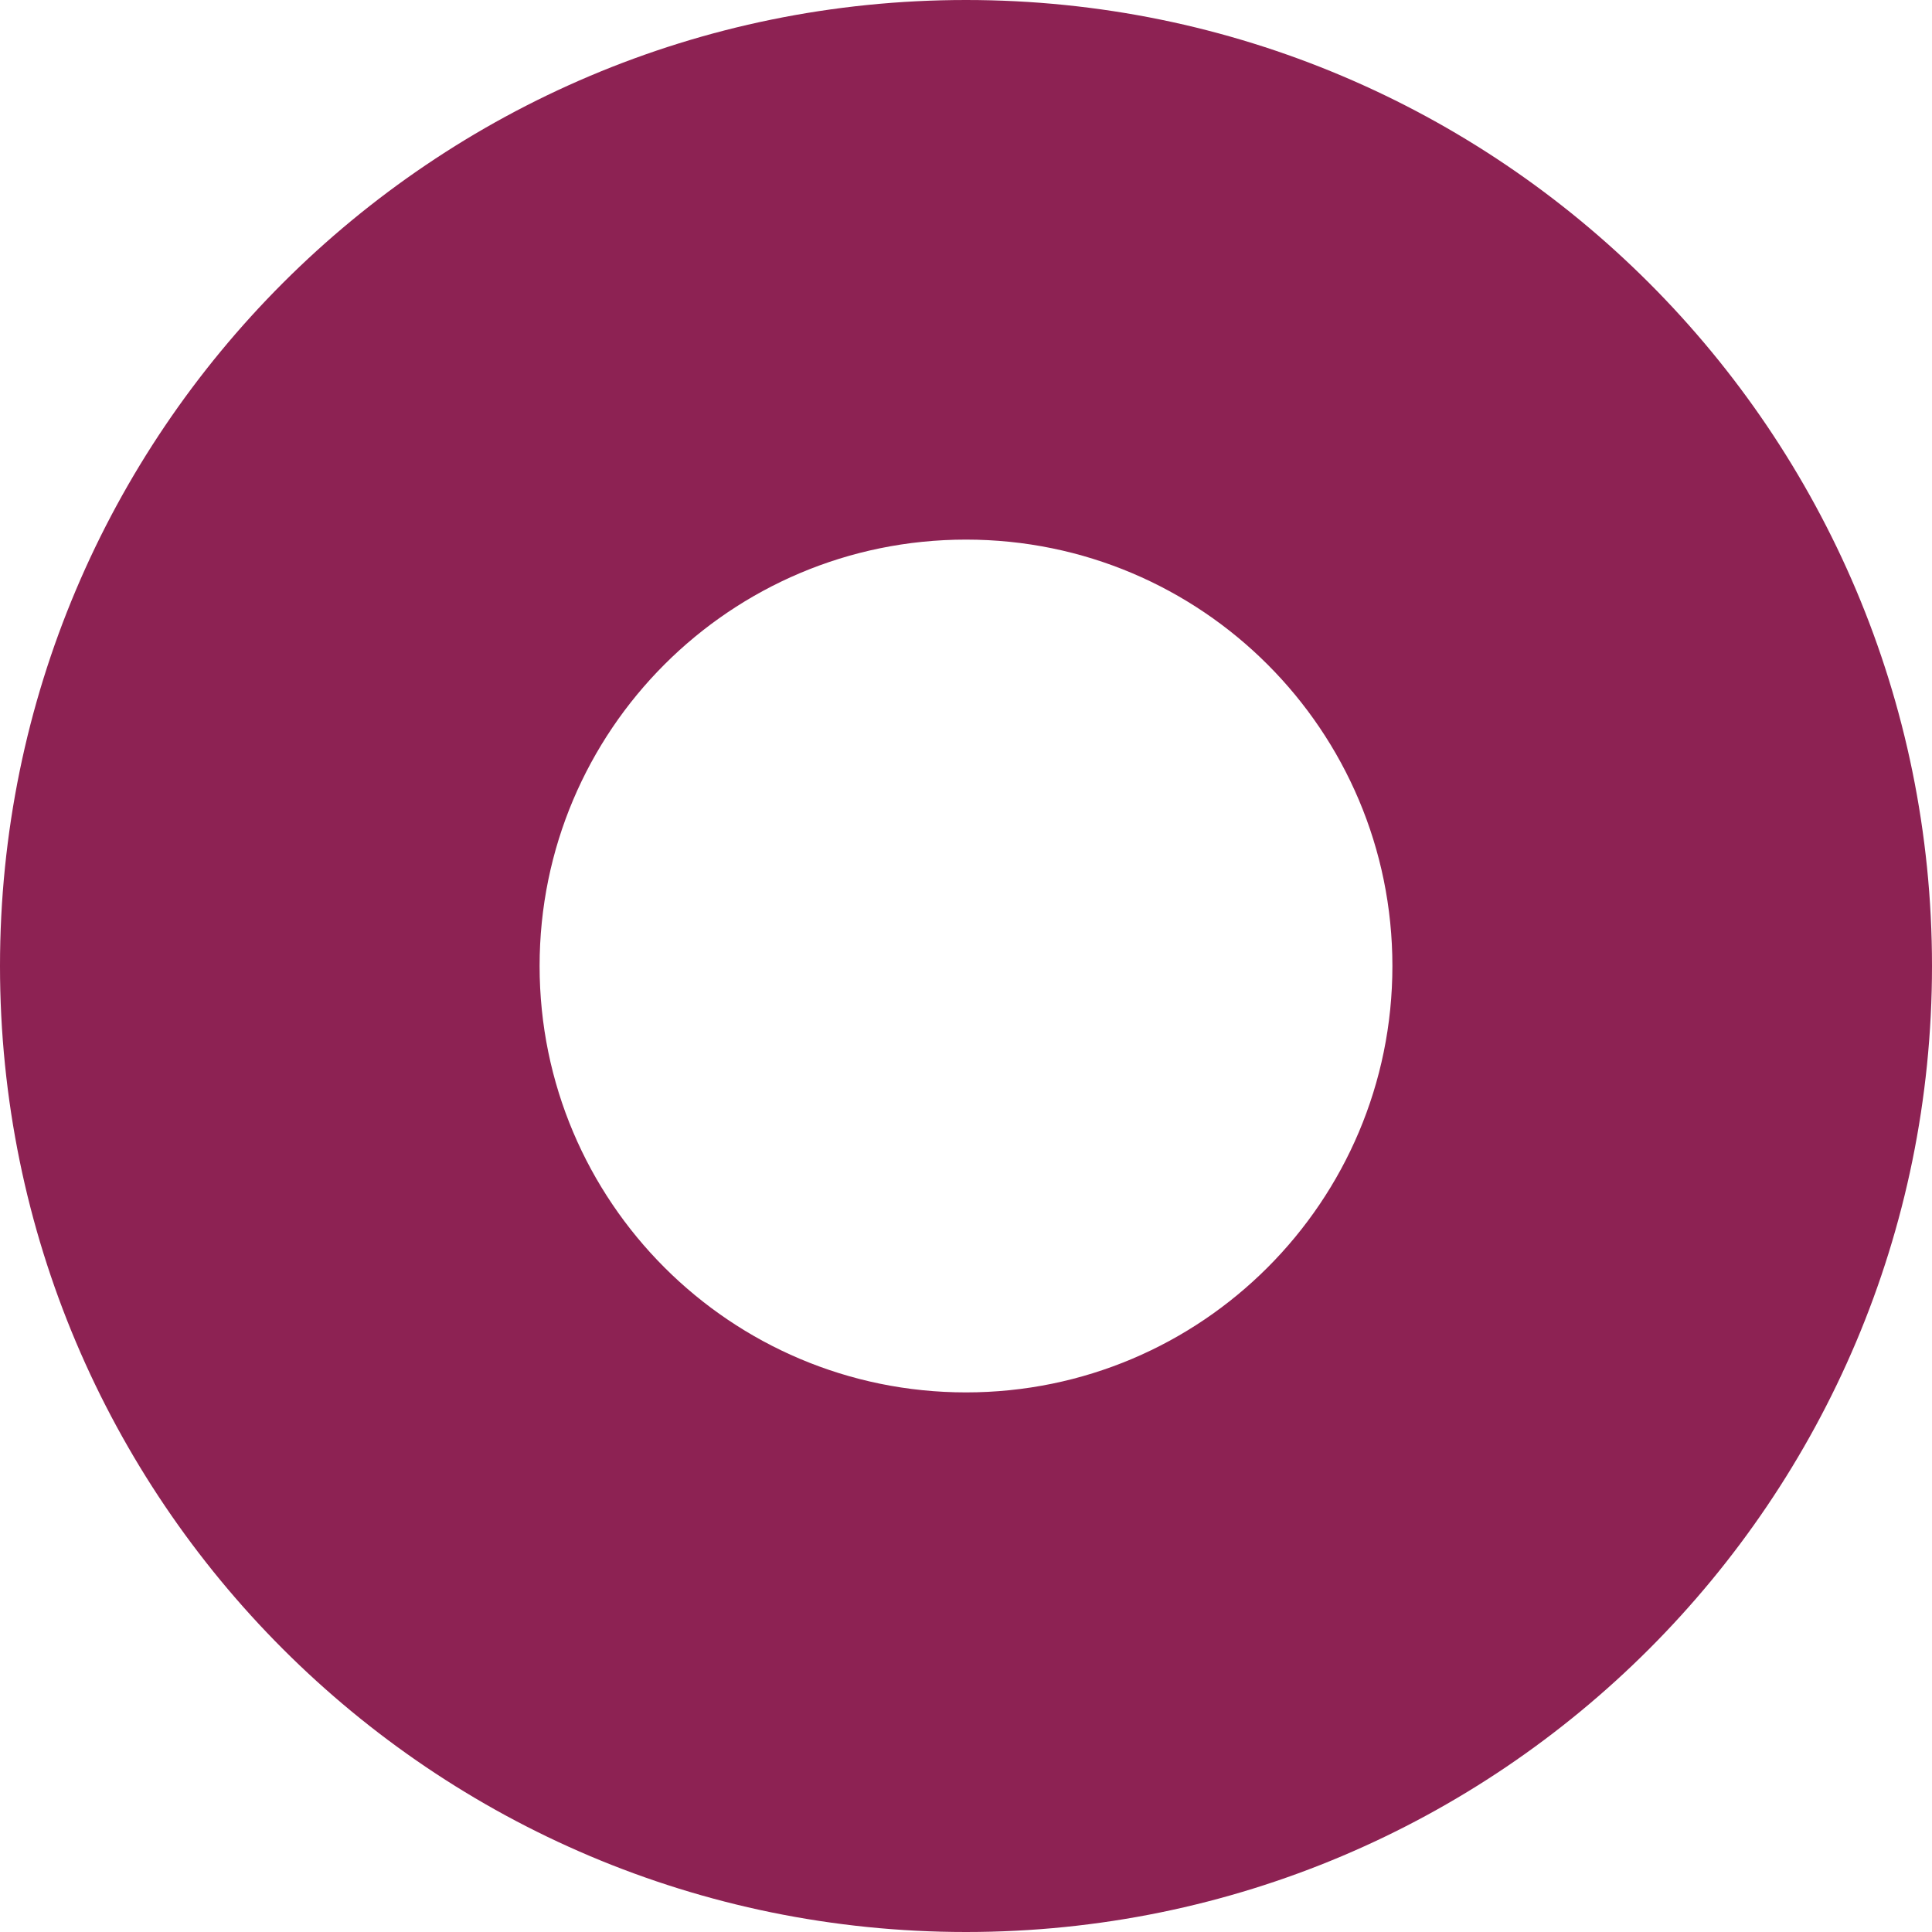 <svg width="37" height="37" viewBox="0 0 37 37" fill="none" xmlns="http://www.w3.org/2000/svg">
<g clip-path="url(#clip0_755_447)">
<path d="M18.5 0C8.283 0 0 8.283 0 18.5C0 28.717 8.283 37 18.5 37C28.717 37 37 28.717 37 18.5C37 8.283 28.717 0 18.5 0ZM18.5 26.666C13.991 26.666 10.334 23.011 10.334 18.5C10.334 13.989 13.989 10.334 18.5 10.334C23.011 10.334 26.666 13.989 26.666 18.5C26.666 23.011 23.011 26.666 18.5 26.666Z" fill="#8D2253"/>
</g>
<defs>
<clipPath id="clip0_755_447">
<rect width="37" height="37" fill="white"/>
</clipPath>
</defs>
</svg>
